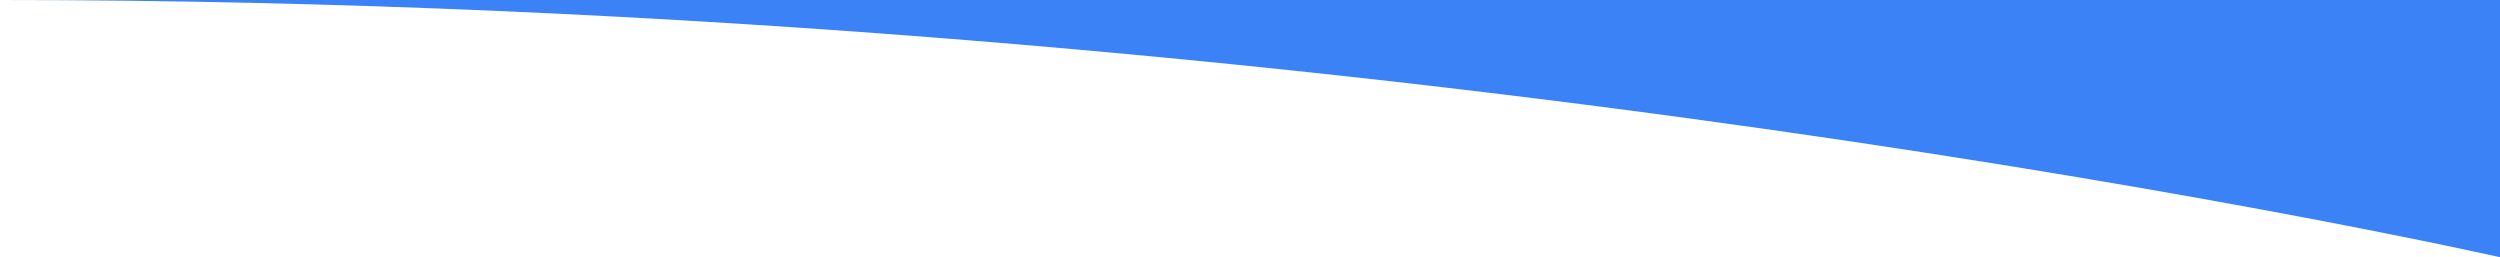 <svg id='comp-lncyh3qn7-bottom' preserveAspectRatio='none' data-bbox='0 102.446 1920 197.554' viewBox='0 102.446 1920 197.554' height='100%' width='100%' xmlns='http://www.w3.org/2000/svg' data-type='shape'><defs><style>#comp-lncyh3qn7-bottom > g { transform: scaleY(-1) translateY(-402.446px); } #comp-lncyh3qn7-bottom { fill: #3b82f6; }</style></defs><g><path fill-rule='evenodd' d='M0 102.446V300h1920S1050.116 102.446 0 102.446z M0,101.446 h1920 v198.554 h-1920 Z'/></g></svg>